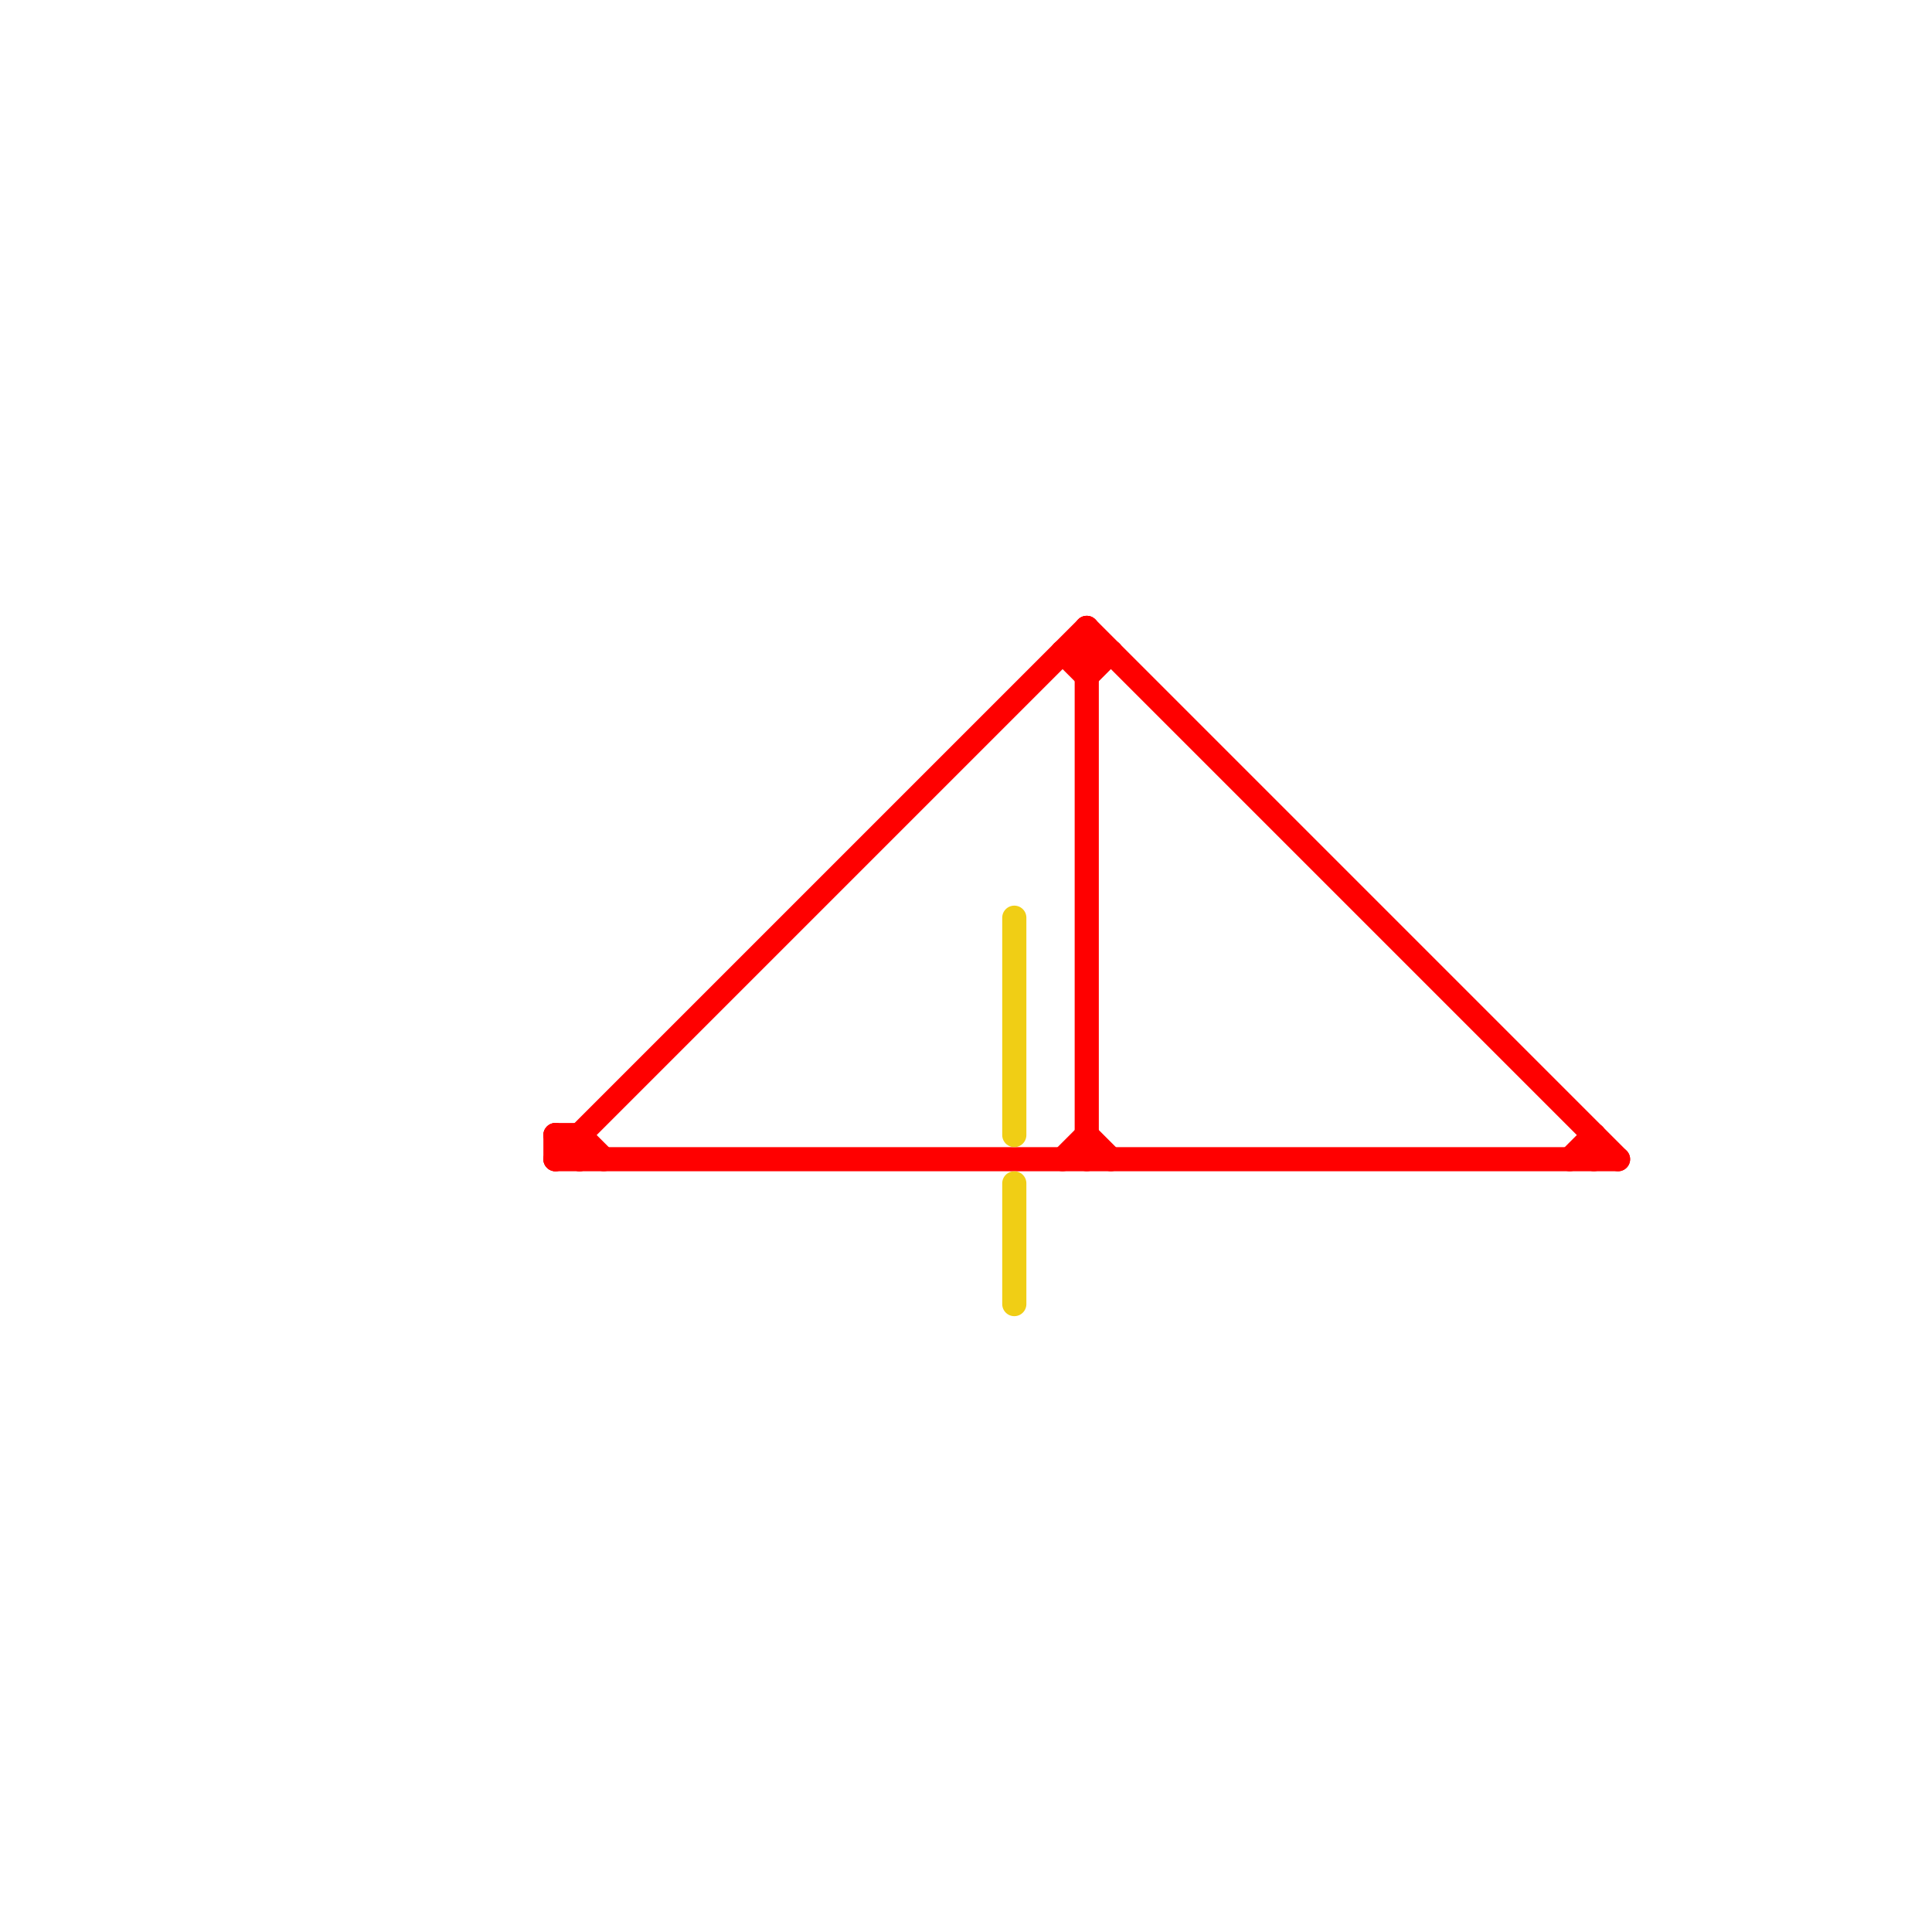 
<svg version="1.1" xmlns="http://www.w3.org/2000/svg" viewBox="0 0 80 80">
<style>text { font: 1px Helvetica; font-weight: 600; white-space: pre; dominant-baseline: central; } line { stroke-width: 1; fill: none; stroke-linecap: round; stroke-linejoin: round; } .c0 { stroke: #ff0000 } .c1 { stroke: #f0ce15 }</style><defs><g id="wm-xf"><circle r="1.2" fill="#000"/><circle r="0.9" fill="#fff"/><circle r="0.6" fill="#000"/><circle r="0.3" fill="#fff"/></g><g id="wm"><circle r="0.6" fill="#000"/><circle r="0.3" fill="#fff"/></g></defs><line class="c0" x1="66" y1="47" x2="66" y2="48"/><line class="c0" x1="23" y1="48" x2="67" y2="48"/><line class="c0" x1="65" y1="48" x2="66" y2="47"/><line class="c0" x1="45" y1="26" x2="67" y2="48"/><line class="c0" x1="23" y1="47" x2="23" y2="48"/><line class="c0" x1="44" y1="27" x2="46" y2="27"/><line class="c0" x1="45" y1="47" x2="46" y2="48"/><line class="c0" x1="24" y1="47" x2="25" y2="48"/><line class="c0" x1="45" y1="28" x2="46" y2="27"/><line class="c0" x1="44" y1="48" x2="45" y2="47"/><line class="c0" x1="45" y1="26" x2="45" y2="48"/><line class="c0" x1="24" y1="47" x2="24" y2="48"/><line class="c0" x1="23" y1="48" x2="45" y2="26"/><line class="c0" x1="44" y1="27" x2="45" y2="28"/><line class="c0" x1="23" y1="47" x2="24" y2="48"/><line class="c0" x1="23" y1="47" x2="24" y2="47"/><line class="c1" x1="42" y1="38" x2="42" y2="47"/><line class="c1" x1="42" y1="49" x2="42" y2="54"/>
</svg>
